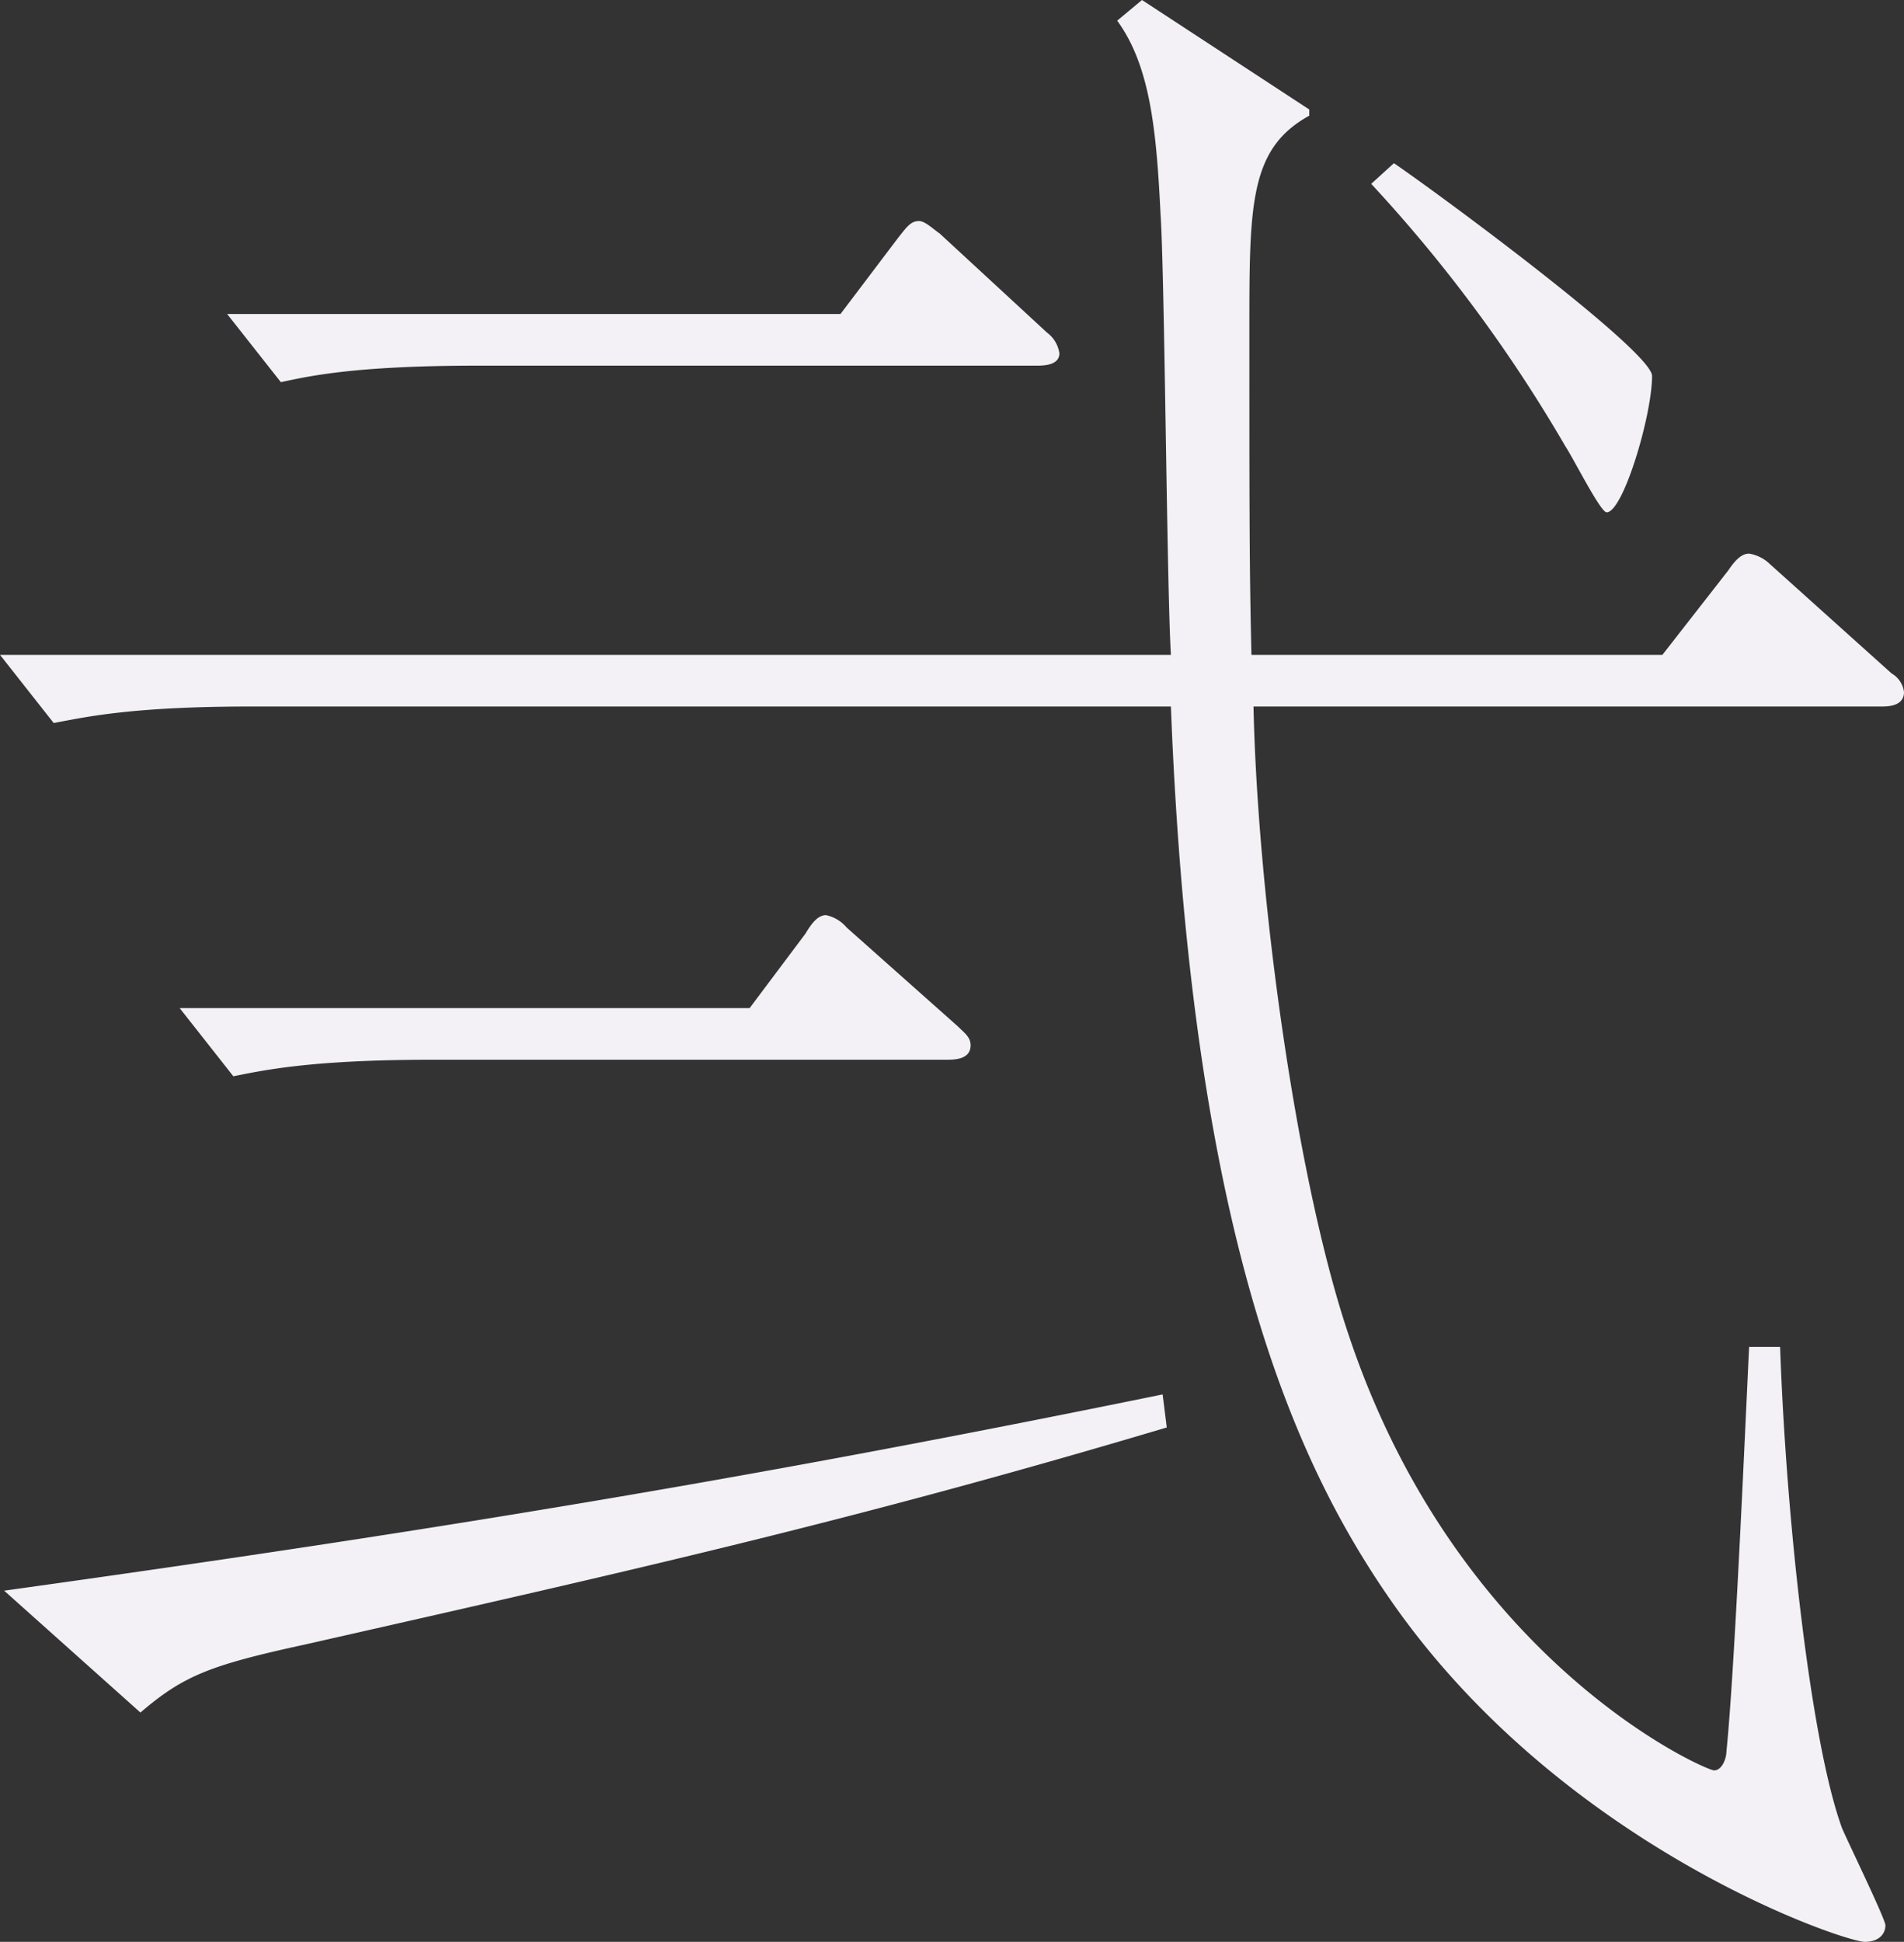 <svg height="197.4" viewBox="0 0 193.62 197.4" width="193.62" xmlns="http://www.w3.org/2000/svg"><rect x="0" y="0" width="193.62" height="197.4" fill="#333333" stroke="none"/><path d="m15.75-178.29c3.36 4.62 3.99 11.13 4.41 19.74.42 6.3.63 37.59 1.05 44.73h-119.07l5.46 6.93c3.36-.63 7.98-1.68 20.16-1.68h93.45c2.1 54.18 12.81 77.07 22.26 90.72 17.43 25.2 46.2 34.86 48.3 34.86 1.47 0 2.1-.84 2.1-1.68 0-.63-3.78-8.4-4.41-9.87-3.15-8.61-5.67-31.08-6.3-48.93h-3.15c-.42 8.61-1.47 32.97-2.31 41.16 0 .63-.42 1.89-1.26 1.89s-26.04-10.92-37.17-44.31c-5.25-15.54-9.24-44.31-9.66-63.84h63.84c.63 0 2.31 0 2.31-1.47a2.54 2.54 0 0 0 -1.26-1.89l-12.39-11.13a3.917 3.917 0 0 0 -2.1-1.05c-.63 0-1.26.42-2.1 1.68l-6.72 8.61h-41.79c-.21-9.03-.21-14.49-.21-32.97 0-12.81 0-18.48 6.09-21.84v-.63l-17.01-11.13zm-85.05 36.75c2.94-.63 7.56-1.68 20.16-1.68h56.7c.63 0 2.31 0 2.31-1.26a3.2 3.2 0 0 0 -1.26-2.1l-10.92-10.08c-.63-.42-1.47-1.26-2.1-1.26-.84 0-1.26.63-2.1 1.68l-5.88 7.77h-62.37zm-4.83 70.56c3.15-.63 7.98-1.68 20.16-1.68h52.29c.84 0 2.52 0 2.52-1.47 0-.84-.63-1.26-1.26-1.89l-11.34-10.08a3.767 3.767 0 0 0 -2.1-1.26c-.84 0-1.47.84-2.1 1.89l-5.67 7.56h-57.96zm94.5 32.34c-39.06 7.98-70.98 13.44-117.81 19.95l13.86 12.39c4.41-3.78 7.14-4.83 16.8-6.93 33.39-7.56 55.86-12.6 87.57-22.05zm21.21-123.06a149.458 149.458 0 0 1 19.74 26.67c.84 1.26 3.57 6.72 4.2 6.72 1.68 0 4.62-9.87 4.62-13.86 0-2.52-21.63-18.48-26.25-21.63z" fill="#f3f1f5" transform="translate(97.86 180.39)"/></svg>